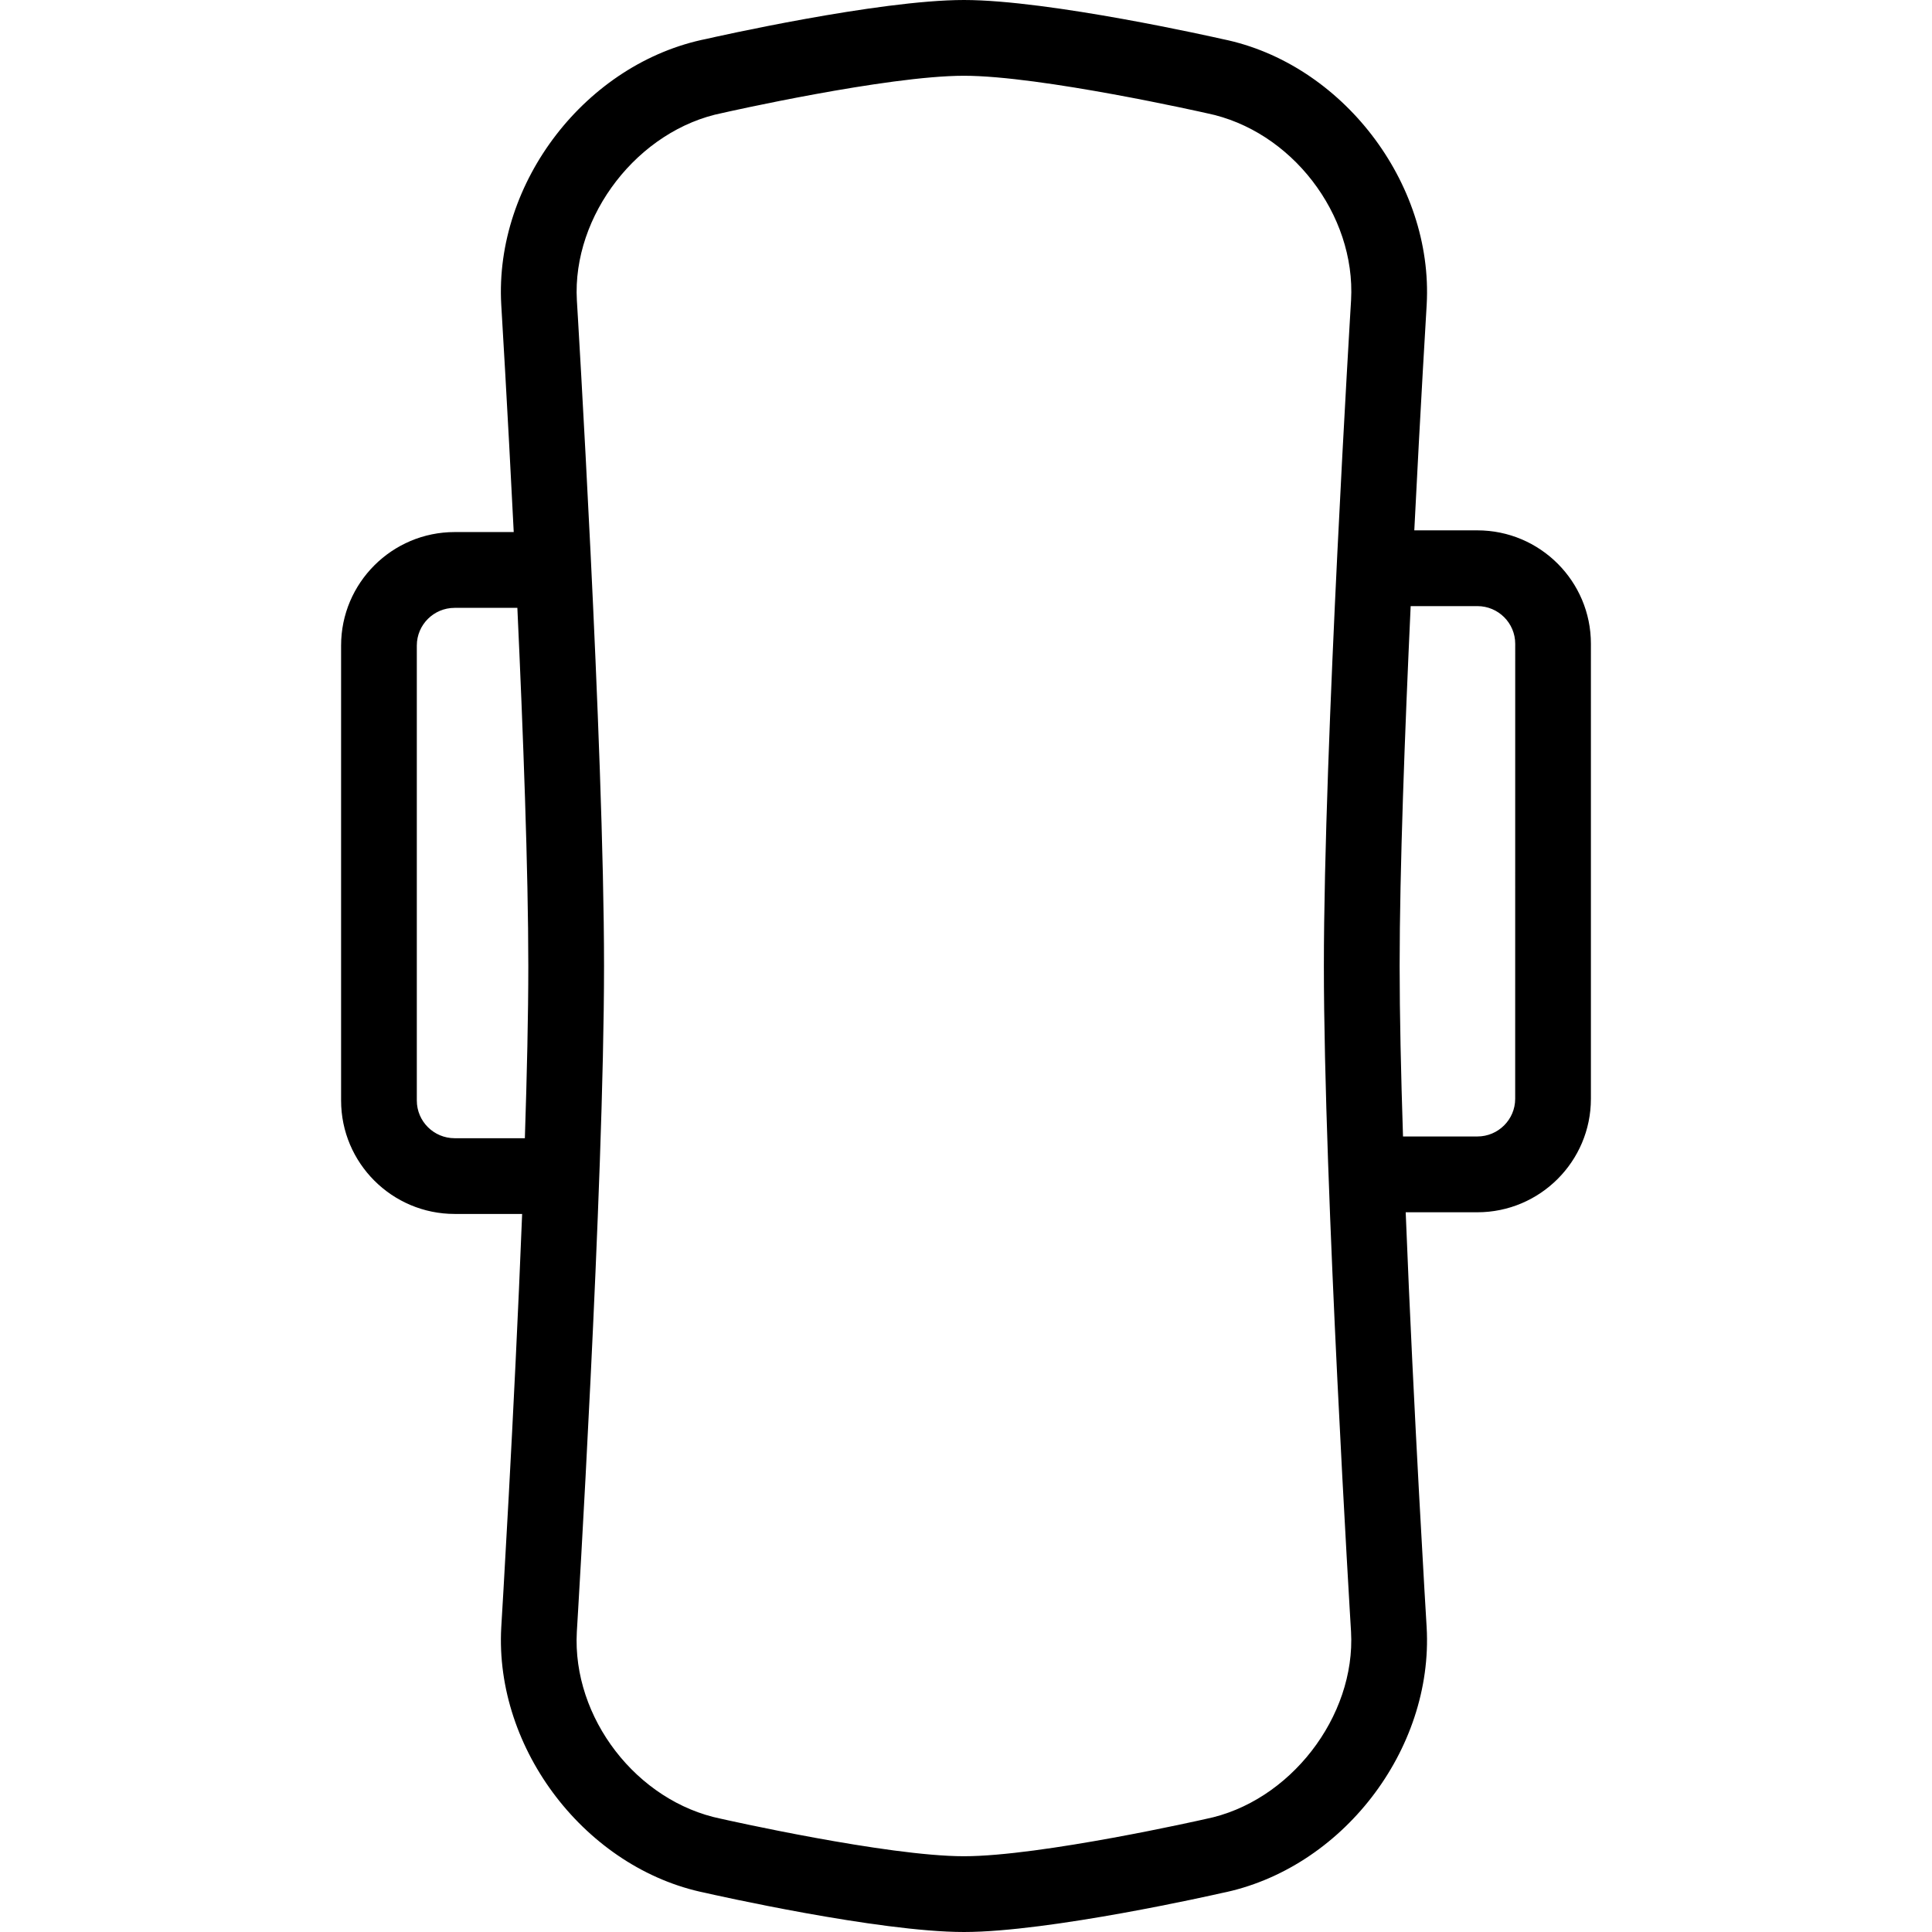 <?xml version="1.0" encoding="iso-8859-1"?>
<!-- Uploaded to: SVG Repo, www.svgrepo.com, Generator: SVG Repo Mixer Tools -->
<svg fill="#000000" height="800px" width="800px" version="1.1" id="Capa_1" xmlns="http://www.w3.org/2000/svg" xmlns:xlink="http://www.w3.org/1999/xlink" 
	 viewBox="0 0 51 51" xml:space="preserve">
<g>
	<path d="M38.999,14h-1.665c0.166-3.319,0.324-5.902,0.327-5.959c0.18-3.226-2.246-6.371-5.384-7.008
		C32.091,0.991,27.702,0,25.446,0s-6.631,0.988-6.789,1.025c-3.176,0.63-5.61,3.777-5.425,7.021c0.003,0.055,0.162,2.66,0.329,5.999
		h-1.559c-1.653,0-2.998,1.343-2.998,2.994v12.012c0,1.651,1.345,2.994,2.998,2.994h1.781c-0.209,5.305-0.546,10.829-0.551,10.913
		c-0.18,3.226,2.246,6.371,5.384,7.008C18.801,50.009,23.189,51,25.446,51s6.631-0.988,6.789-1.025
		c3.176-0.63,5.61-3.777,5.425-7.021c-0.005-0.08-0.343-5.635-0.553-10.953h1.891c1.653,0,2.998-1.343,2.998-2.994V16.994
		C41.997,15.343,40.652,14,38.999,14z M12.001,30.046c-0.55,0-0.998-0.446-0.998-0.994V17.04c0-0.548,0.447-0.994,0.998-0.994h1.656
		c0.153,3.305,0.289,6.943,0.289,9.454c0,1.285-0.036,2.866-0.091,4.546H12.001z M35.664,43.071
		c0.128,2.243-1.621,4.506-3.845,4.947C31.775,48.029,27.48,49,25.446,49c-2.032,0-6.345-0.974-6.411-0.989
		c-2.226-0.451-3.934-2.668-3.808-4.935c0.007-0.117,0.718-11.782,0.718-17.576S15.235,8.041,15.228,7.929
		c-0.128-2.243,1.621-4.506,3.845-4.947C19.116,2.971,23.412,2,25.446,2c2.032,0,6.345,0.974,6.411,0.989
		c2.226,0.451,3.934,2.668,3.808,4.935c-0.007,0.117-0.718,11.782-0.718,17.576S35.657,42.959,35.664,43.071z M39.997,29.006
		c0,0.548-0.448,0.994-0.998,0.994h-1.963c-0.054-1.663-0.089-3.226-0.089-4.5c0-2.523,0.137-6.182,0.291-9.5h1.762
		c0.55,0,0.998,0.446,0.998,0.994L39.997,29.006L39.997,29.006z"/>
</g>
</svg>